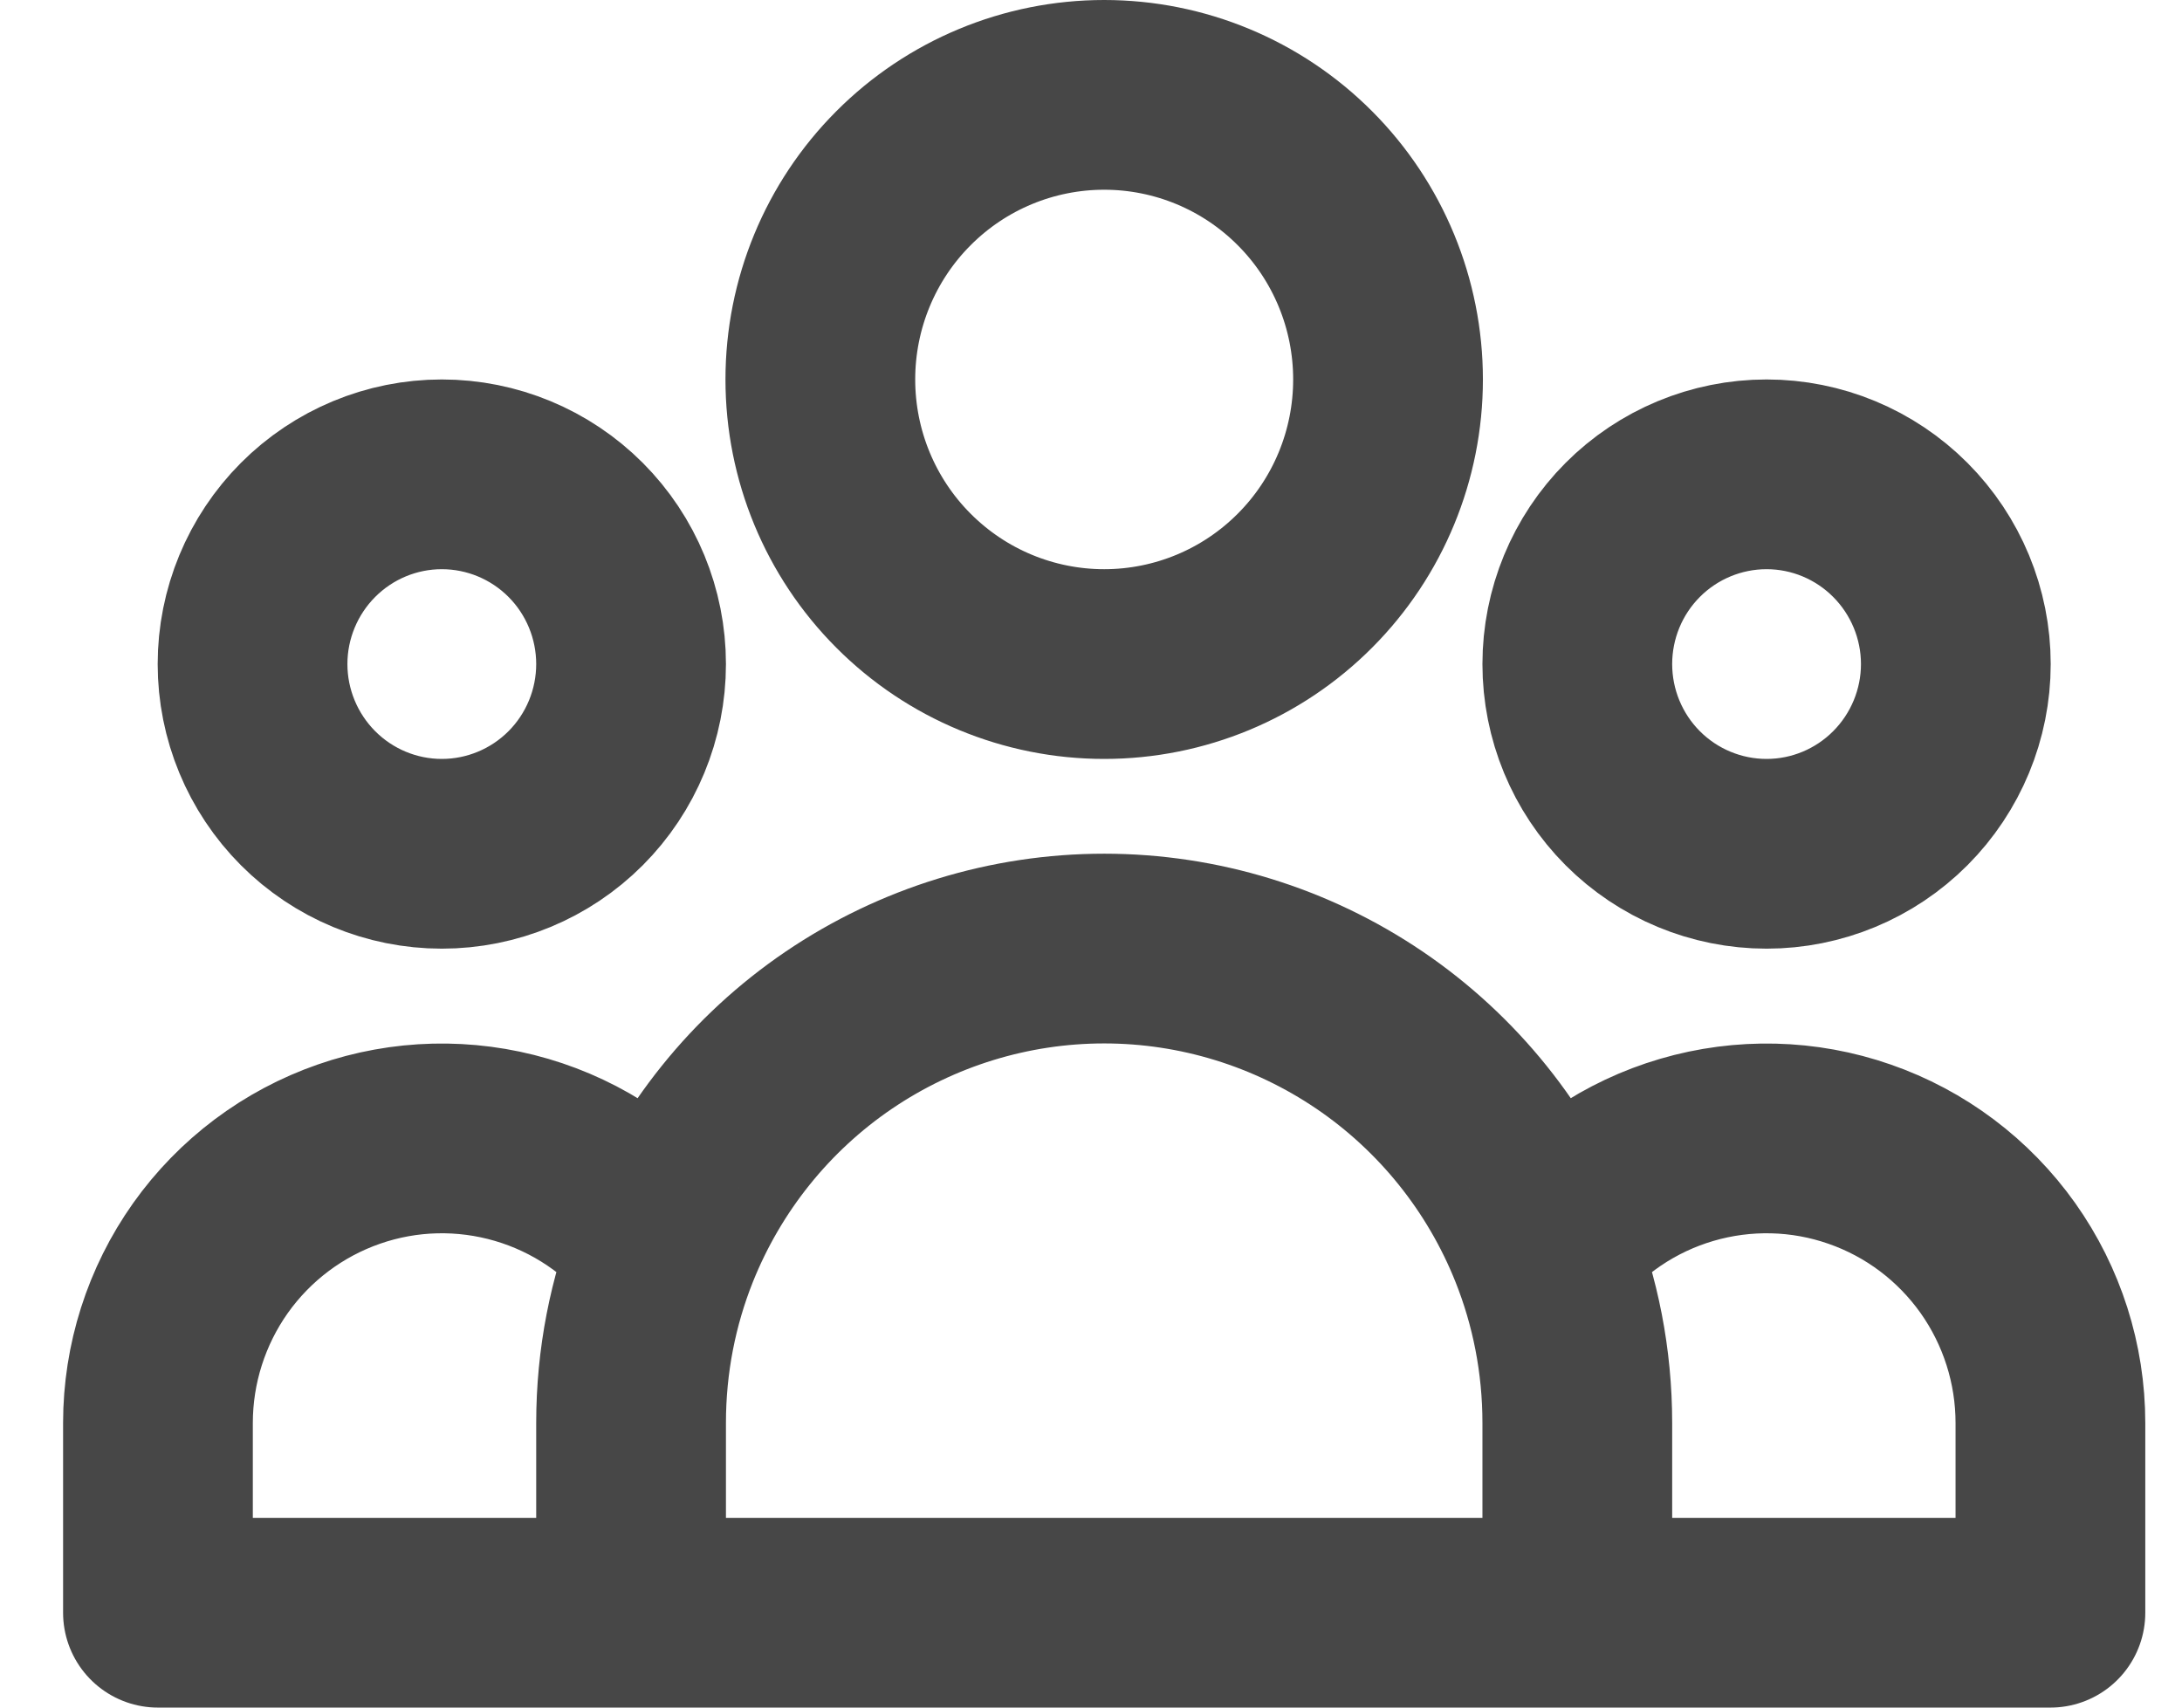 <svg width="23" height="18" viewBox="0 0 23 18" fill="none" xmlns="http://www.w3.org/2000/svg">
    <path d="M16.626 17H21.613V15C21.613 14.377 21.419 13.769 21.059 13.261C20.698 12.753 20.189 12.37 19.601 12.166C19.014 11.961 18.377 11.946 17.78 12.121C17.183 12.296 16.656 12.653 16.271 13.143M16.626 17H6.652M16.626 17V15C16.626 14.344 16.5 13.717 16.271 13.143M16.271 13.143C15.901 12.215 15.261 11.419 14.436 10.859C13.61 10.299 12.636 9.999 11.639 9.999C10.642 9.999 9.668 10.299 8.842 10.859C8.017 11.419 7.378 12.215 7.007 13.143M6.652 17H1.665V15C1.665 14.377 1.859 13.769 2.219 13.261C2.58 12.753 3.09 12.37 3.677 12.166C4.265 11.961 4.901 11.946 5.498 12.121C6.095 12.296 6.622 12.653 7.007 13.143M6.652 17V15C6.652 14.344 6.778 13.717 7.007 13.143M14.631 4C14.631 4.796 14.316 5.559 13.755 6.121C13.194 6.684 12.433 7 11.639 7C10.845 7 10.084 6.684 9.523 6.121C8.962 5.559 8.647 4.796 8.647 4C8.647 3.204 8.962 2.441 9.523 1.879C10.084 1.316 10.845 1 11.639 1C12.433 1 13.194 1.316 13.755 1.879C14.316 2.441 14.631 3.204 14.631 4ZM20.616 7C20.616 7.53 20.405 8.039 20.031 8.414C19.657 8.789 19.15 9 18.621 9C18.092 9 17.584 8.789 17.21 8.414C16.836 8.039 16.626 7.53 16.626 7C16.626 6.47 16.836 5.961 17.21 5.586C17.584 5.211 18.092 5 18.621 5C19.15 5 19.657 5.211 20.031 5.586C20.405 5.961 20.616 6.47 20.616 7ZM6.652 7C6.652 7.53 6.442 8.039 6.068 8.414C5.694 8.789 5.186 9 4.657 9C4.128 9 3.621 8.789 3.247 8.414C2.873 8.039 2.662 7.53 2.662 7C2.662 6.47 2.873 5.961 3.247 5.586C3.621 5.211 4.128 5 4.657 5C5.186 5 5.694 5.211 6.068 5.586C6.442 5.961 6.652 6.47 6.652 7Z" stroke="#474747" stroke-width="2" stroke-linecap="round" stroke-linejoin="round"/>
</svg>
